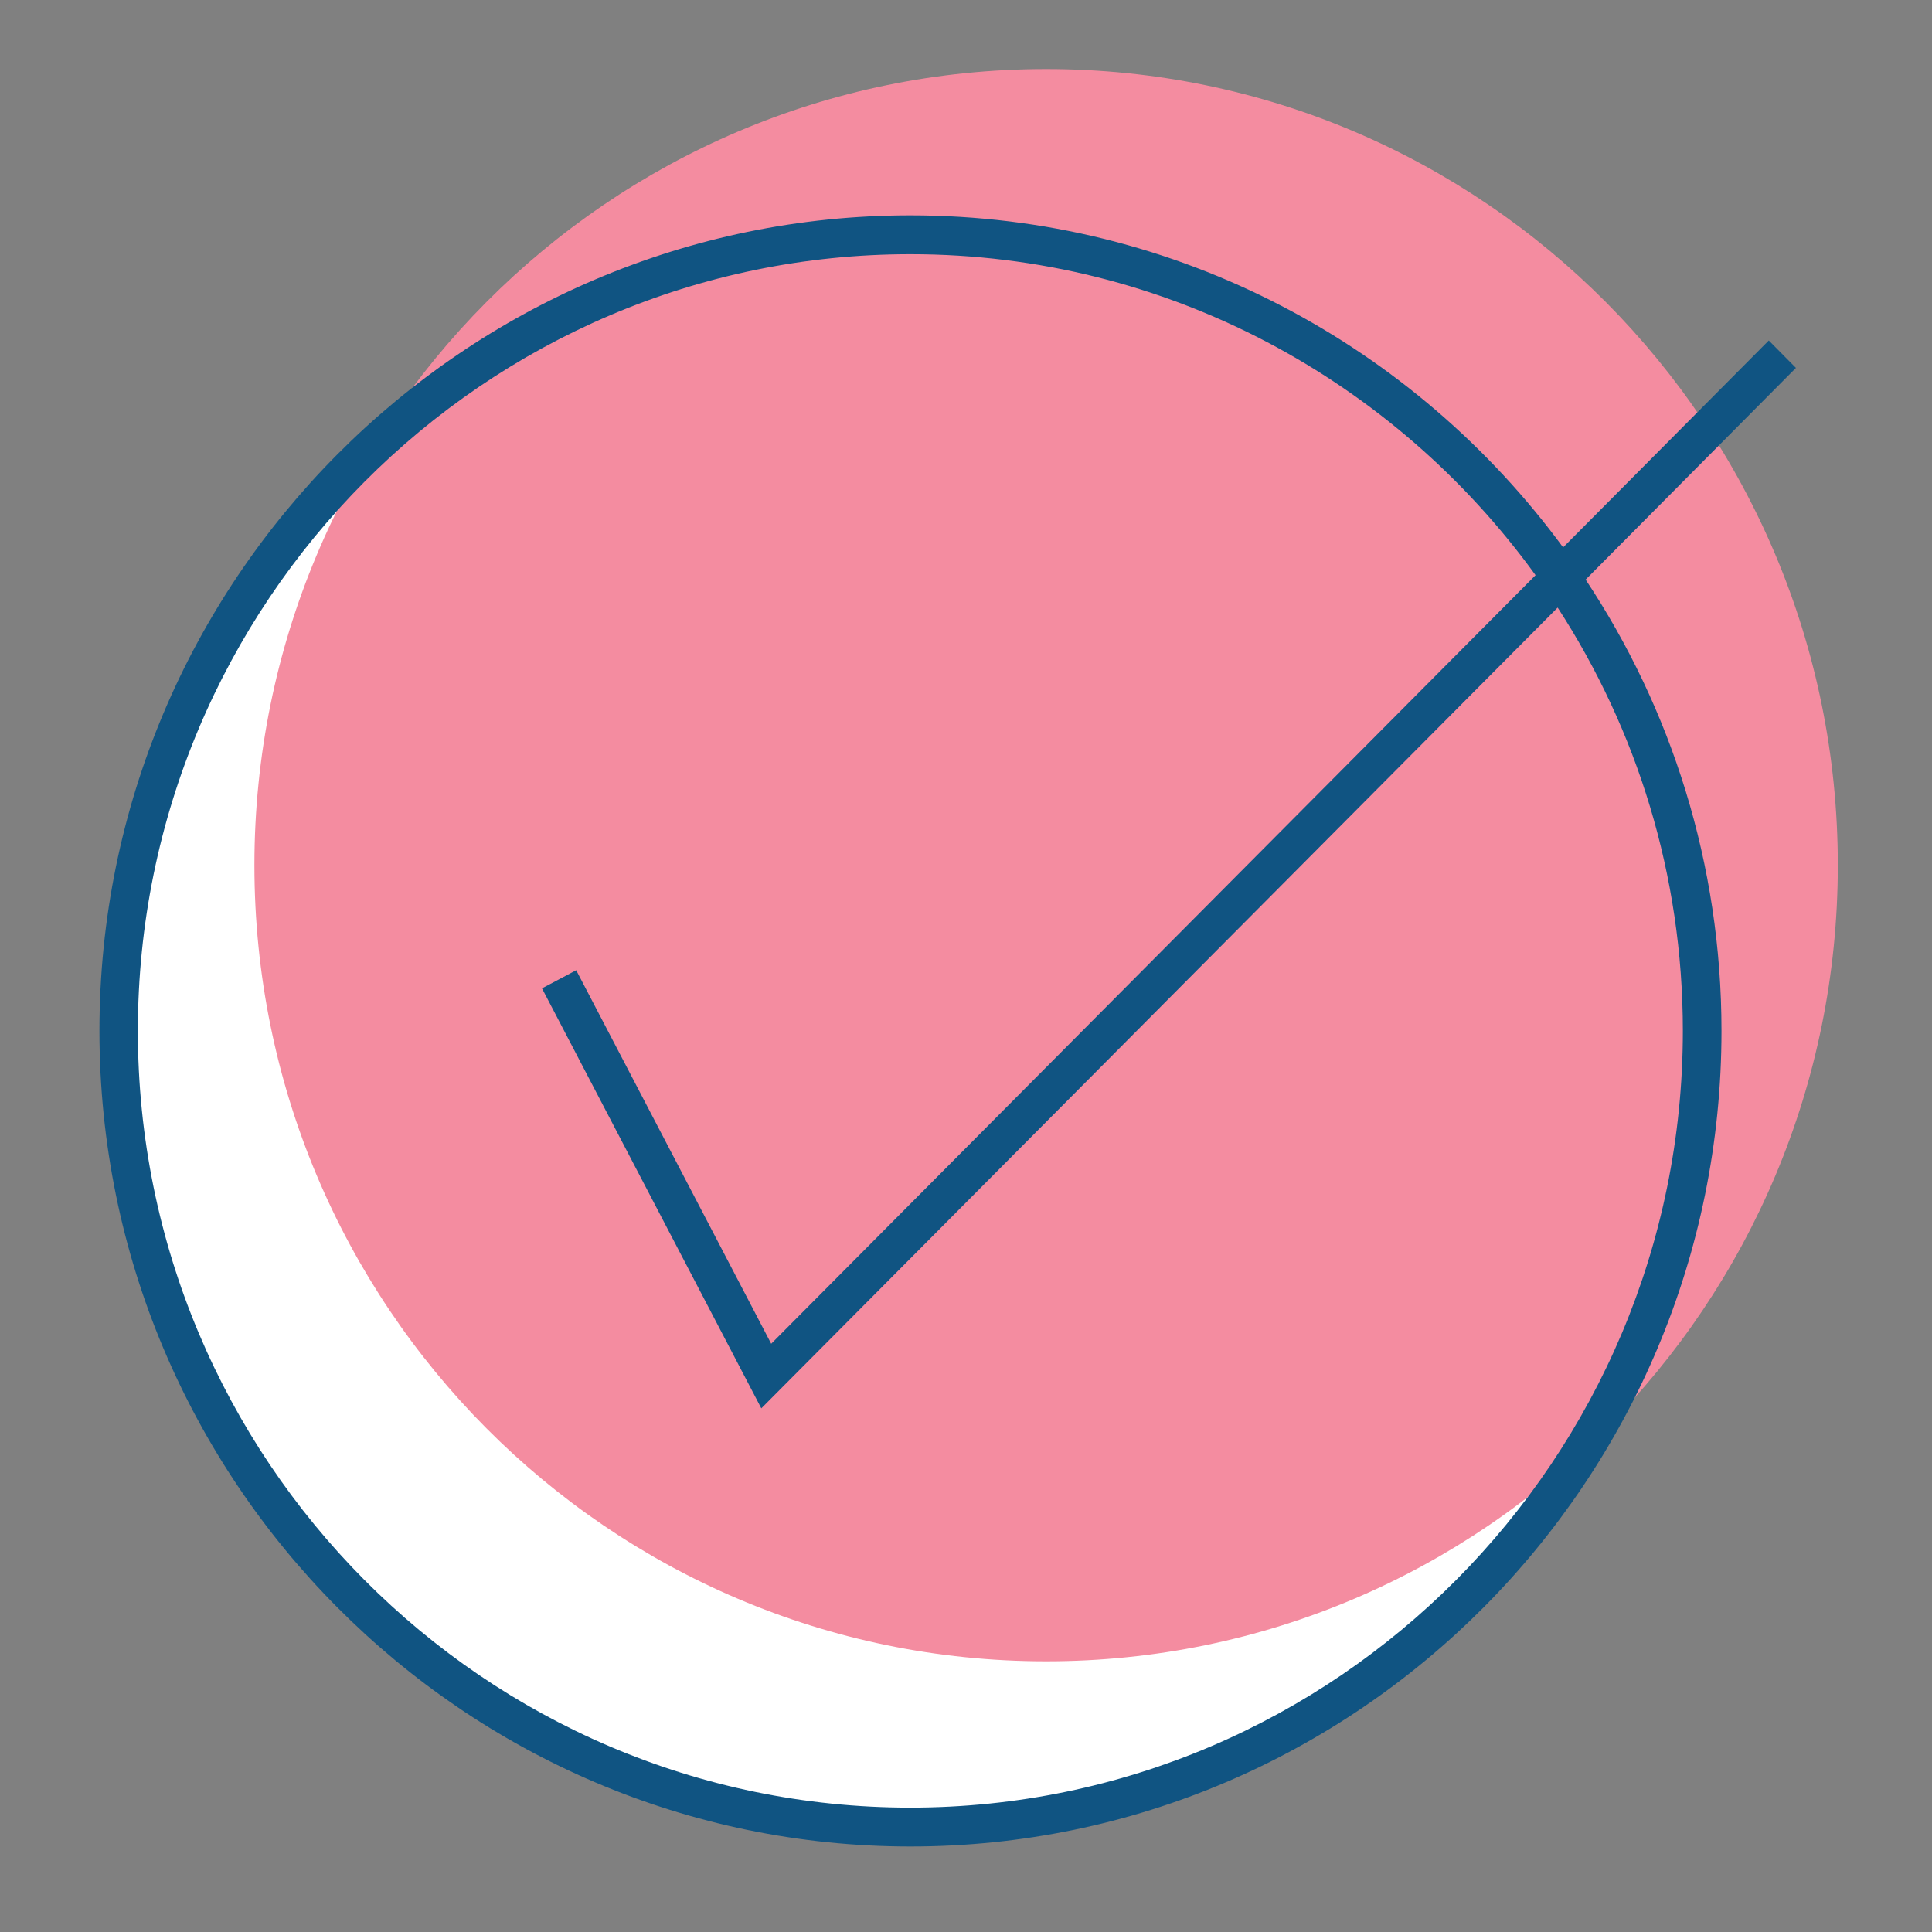 <svg xmlns="http://www.w3.org/2000/svg" xmlns:xlink="http://www.w3.org/1999/xlink" width="50" zoomAndPan="magnify" viewBox="0 0 37.5 37.5" height="50" preserveAspectRatio="xMidYMid meet" version="1.0"><rect x="0" y="0" width="37.5" height="37.5" fill="#808080" stroke="none"/><defs><clipPath id="991241b9b6"><path d="M 2 4 L 34 4 L 34 35.84 L 2 35.84 Z M 2 4 " clip-rule="nonzero"/></clipPath><clipPath id="c2cf0e02f9"><path d="M 4 1.34 L 35.676 1.34 L 35.676 33 L 4 33 Z M 4 1.34 " clip-rule="nonzero"/></clipPath><clipPath id="12bd749c16"><path d="M 1.926 4 L 35 4 L 35 35.84 L 1.926 35.84 Z M 1.926 4 " clip-rule="nonzero"/></clipPath></defs><g clip-path="url(#991241b9b6)"><path fill="#ffffff" d="M 33.039 20.008 C 33.039 28.543 26.156 35.461 17.672 35.461 C 9.184 35.461 2.301 28.543 2.301 20.008 C 2.301 11.473 9.184 4.555 17.672 4.555 C 26.156 4.555 33.039 11.473 33.039 20.008 Z M 33.039 20.008 " fill-opacity="1" fill-rule="nonzero"/></g><g clip-path="url(#c2cf0e02f9)"><path fill="#f48ca0" d="M 35.672 16.793 C 35.672 25.328 28.793 32.246 20.305 32.246 C 11.816 32.246 4.938 25.328 4.938 16.793 C 4.938 8.258 11.816 1.34 20.305 1.34 C 28.793 1.34 35.672 8.258 35.672 16.793 Z M 35.672 16.793 " fill-opacity="1" fill-rule="nonzero"/></g><g clip-path="url(#12bd749c16)"><path fill="#105482" d="M 34.859 7.141 L 34.332 6.609 L 30.34 10.625 C 27.469 6.719 22.859 4.18 17.672 4.18 C 8.992 4.18 1.93 11.281 1.93 20.008 C 1.93 28.738 8.992 35.84 17.672 35.84 C 26.352 35.84 33.414 28.738 33.414 20.008 C 33.414 16.773 32.441 13.758 30.777 11.25 Z M 32.664 20.008 C 32.664 28.32 25.938 35.086 17.668 35.086 C 9.402 35.086 2.676 28.324 2.676 20.008 C 2.676 11.695 9.402 4.934 17.672 4.934 C 22.652 4.934 27.074 7.391 29.805 11.164 L 14.969 26.082 L 11.184 18.832 L 10.52 19.184 L 14.777 27.336 L 30.234 11.793 C 31.77 14.16 32.664 16.98 32.664 20.008 Z M 32.664 20.008 " fill-opacity="1" fill-rule="nonzero"/></g></svg>
